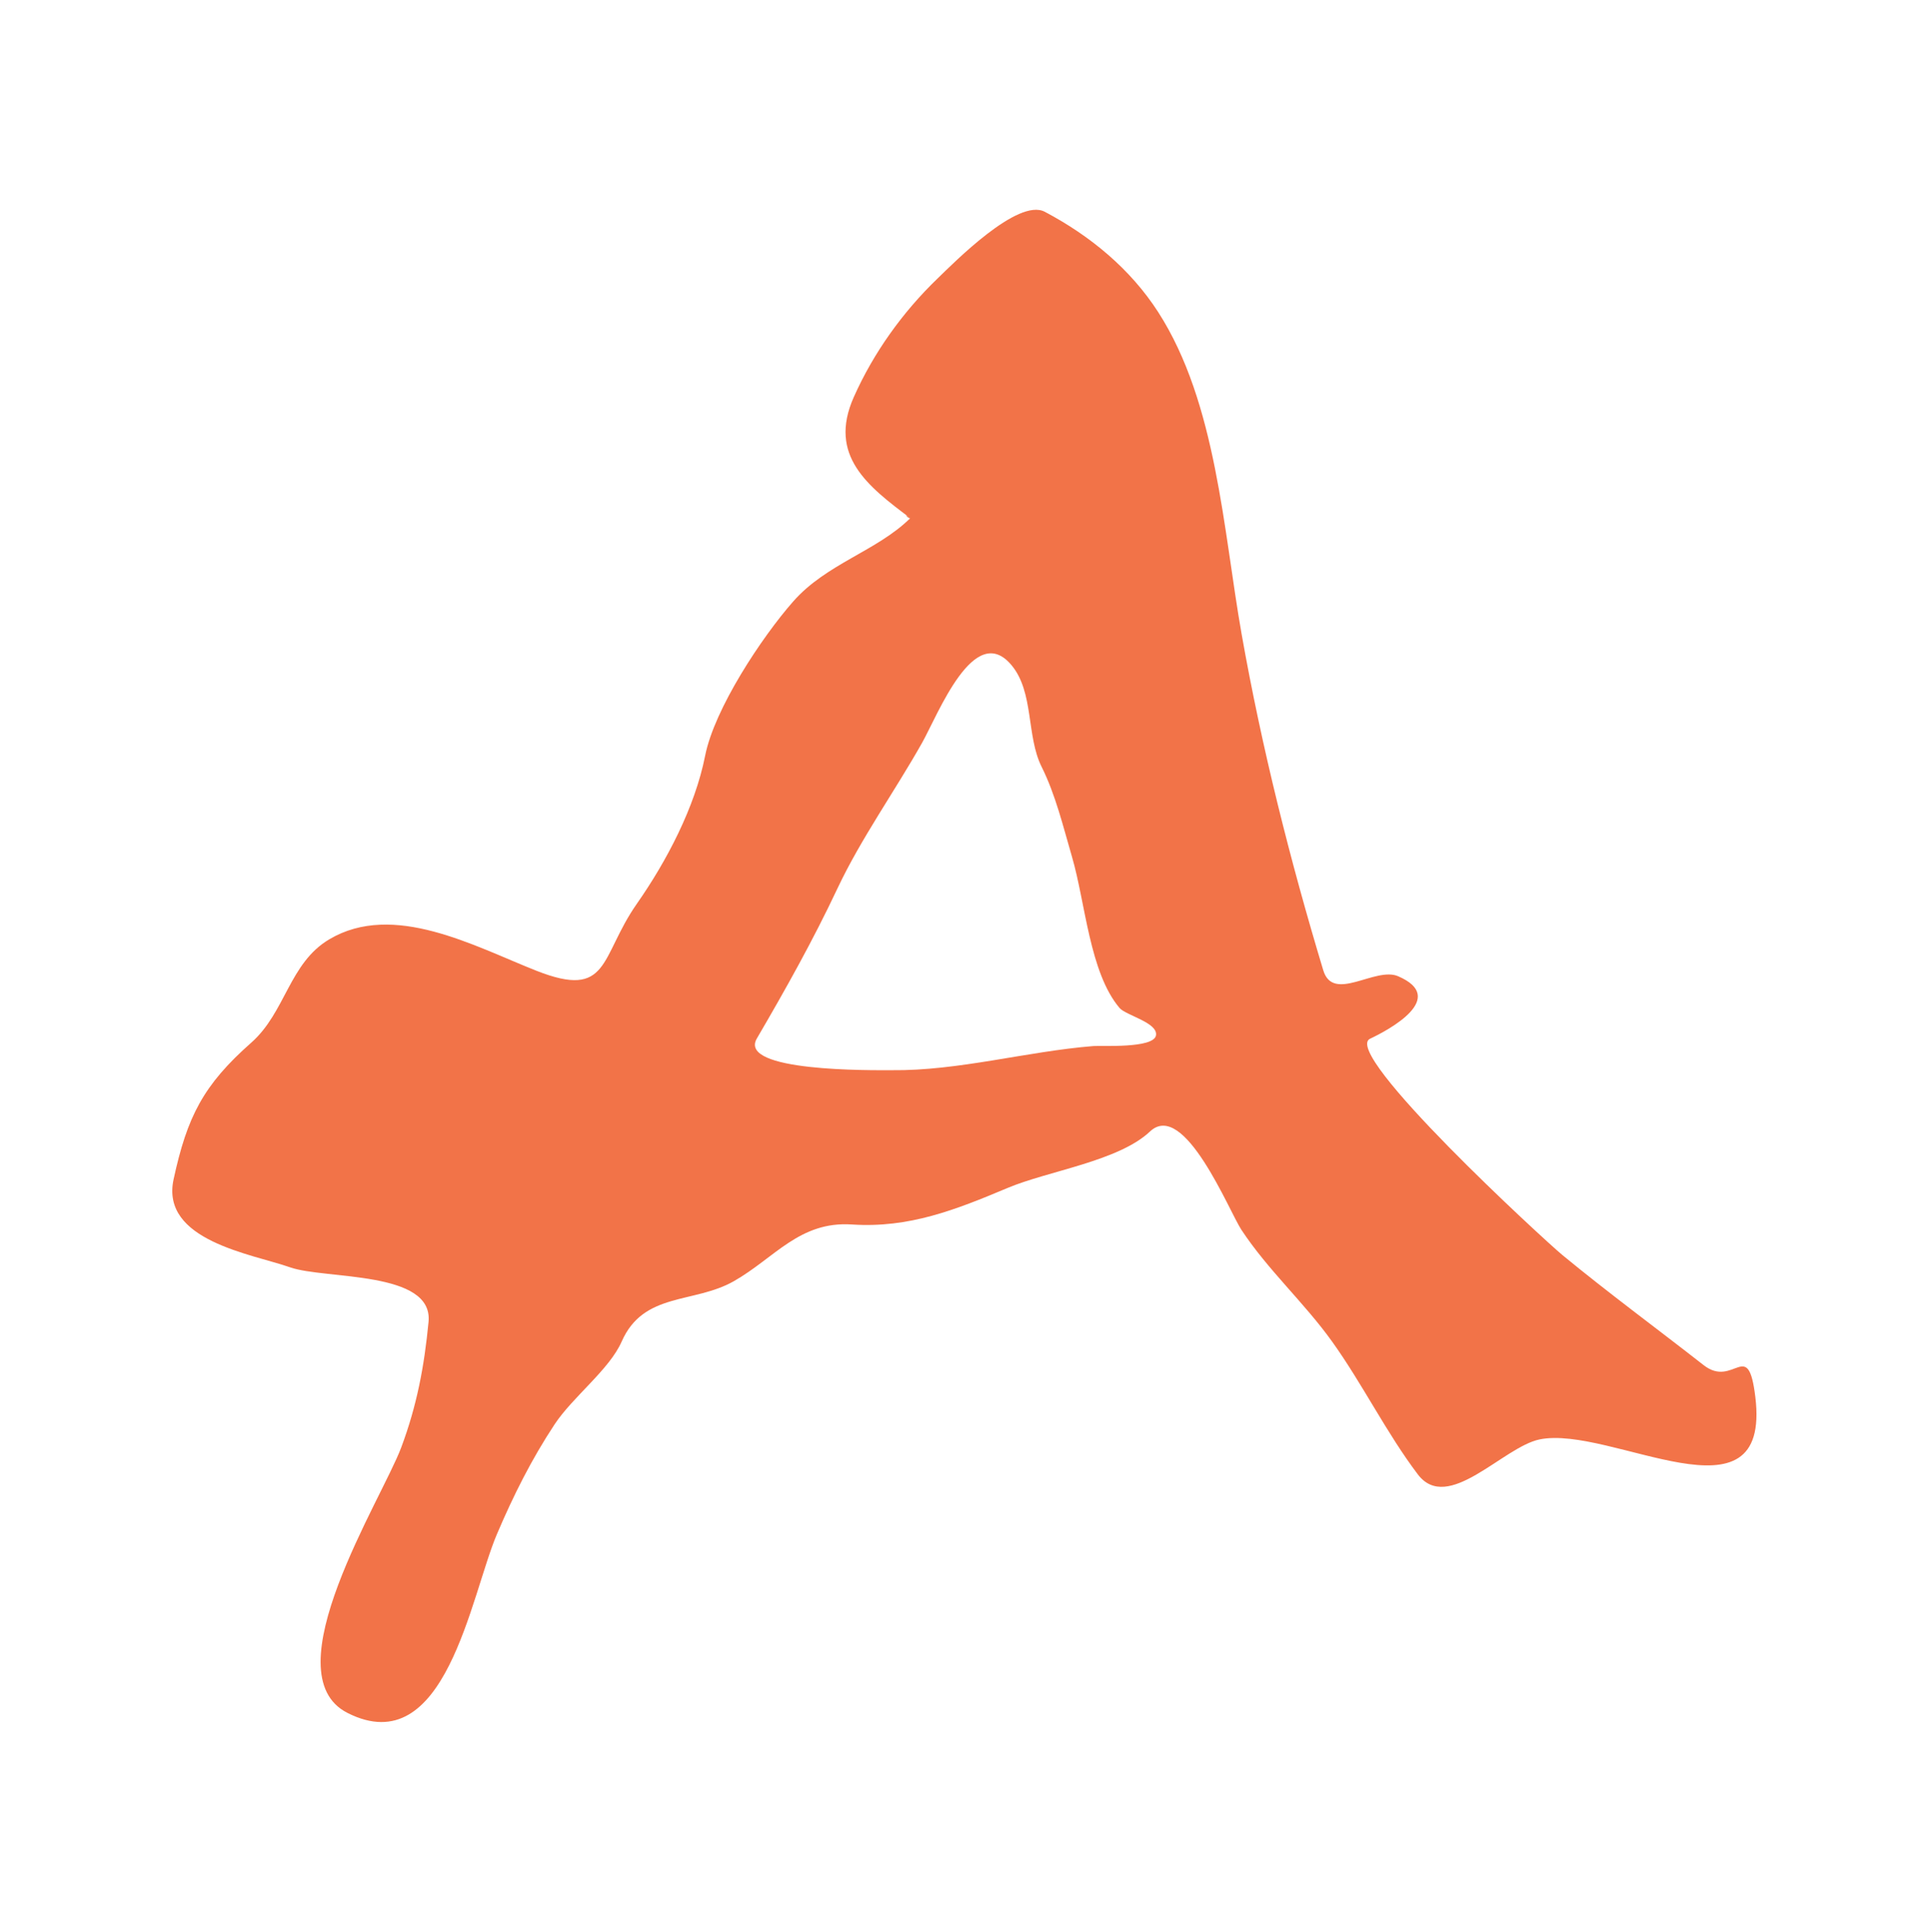 <?xml version="1.0" encoding="utf-8"?>
<!-- Generator: Adobe Illustrator 17.0.0, SVG Export Plug-In . SVG Version: 6.00 Build 0)  -->
<!DOCTYPE svg PUBLIC "-//W3C//DTD SVG 1.1//EN" "http://www.w3.org/Graphics/SVG/1.1/DTD/svg11.dtd">
<svg version="1.1" id="Layer_1" xmlns="http://www.w3.org/2000/svg" xmlns:xlink="http://www.w3.org/1999/xlink" x="0px" y="0px"
	 width="640px" height="640.148px" viewBox="0 0 640 640.148" enable-background="new 0 0 640 640.148" xml:space="preserve">
<path fill="#F27348" d="M301.696,171.711c-14.107-10.567-27.316-20.761-18.739-40.075c6.52-14.683,16.186-28.169,27.735-39.302
	c5.468-5.272,26.688-26.85,35.586-22.151c14.982,7.913,28.363,18.914,37.59,33.251c19.368,30.094,21.571,72.37,27.665,106.795
	c6.64,37.511,16.045,74.854,27.044,111.319c3.281,10.874,17.202-1.305,24.804,1.97c16.711,7.2-3.148,17.824-9.285,20.707
	c-9.859,4.632,57.97,66.935,63.698,71.656c15.252,12.57,31.255,24.321,46.824,36.501c10.072,7.88,14.716-9.453,17.154,10.517
	c5.412,44.342-47.892,9.274-71.5,14.121c-12.106,2.486-30.393,24.746-40.363,11.574c-10.392-13.728-18.272-29.853-28.384-43.976
	c-9.322-13.019-21.283-23.707-30.105-37.103c-4.001-6.075-18.946-43.222-30.262-32.549c-10.463,9.869-33.796,13.069-47.192,18.71
	c-17.21,7.247-32.658,13.366-51.611,12.115c-17.356-1.145-25.596,11.076-39.106,18.774c-13.299,7.578-29.944,3.492-37.208,20.029
	c-4.079,9.286-16.196,18.307-22.217,27.416c-7.672,11.605-13.676,23.621-19.118,36.391c-8.773,20.587-17.016,75.7-49.527,59.26
	c-25.586-12.938,11.36-70.798,17.779-87.925c5.243-13.987,7.656-26.991,9.075-41.665c1.656-17.117-34.322-14.014-45.881-18.082
	c-12.59-4.431-43.034-8.798-38.618-29.168c4.497-20.746,9.798-31.214,25.741-45.288c11.391-10.056,12.551-26.365,25.876-34.256
	c21.278-12.601,48.073,2.301,68.556,10.393c24.469,9.666,20.983-4.462,33.357-22.155c9.919-14.181,19.267-32.003,22.639-49.065
	c3.072-15.541,18.705-39.191,29.165-51.099C273.943,186.743,290.685,182.609,301.696,171.711
	C298.826,169.561,301.298,172.105,301.696,171.711z M295.461,354.659c22.299,0.248,44.644-6.201,66.938-8.004
	c2.574-0.208,19.968,0.859,20.734-3.526c0.74-4.238-9.989-6.631-12.075-9.092c-9.946-11.734-11.304-34.864-15.759-50.081
	c-2.92-9.976-5.408-20.484-10.066-29.829c-5.11-10.252-2.504-24.69-9.947-33.651c-12.379-14.903-24.405,16.333-29.702,25.739
	c-8.997,15.973-20.227,31.677-28.02,48.21c-8.093,17.169-17.117,33.296-26.717,49.719
	C244.368,355.228,288.884,354.66,295.461,354.659C304.751,354.762,280.509,354.662,295.461,354.659z"/>
</svg>
